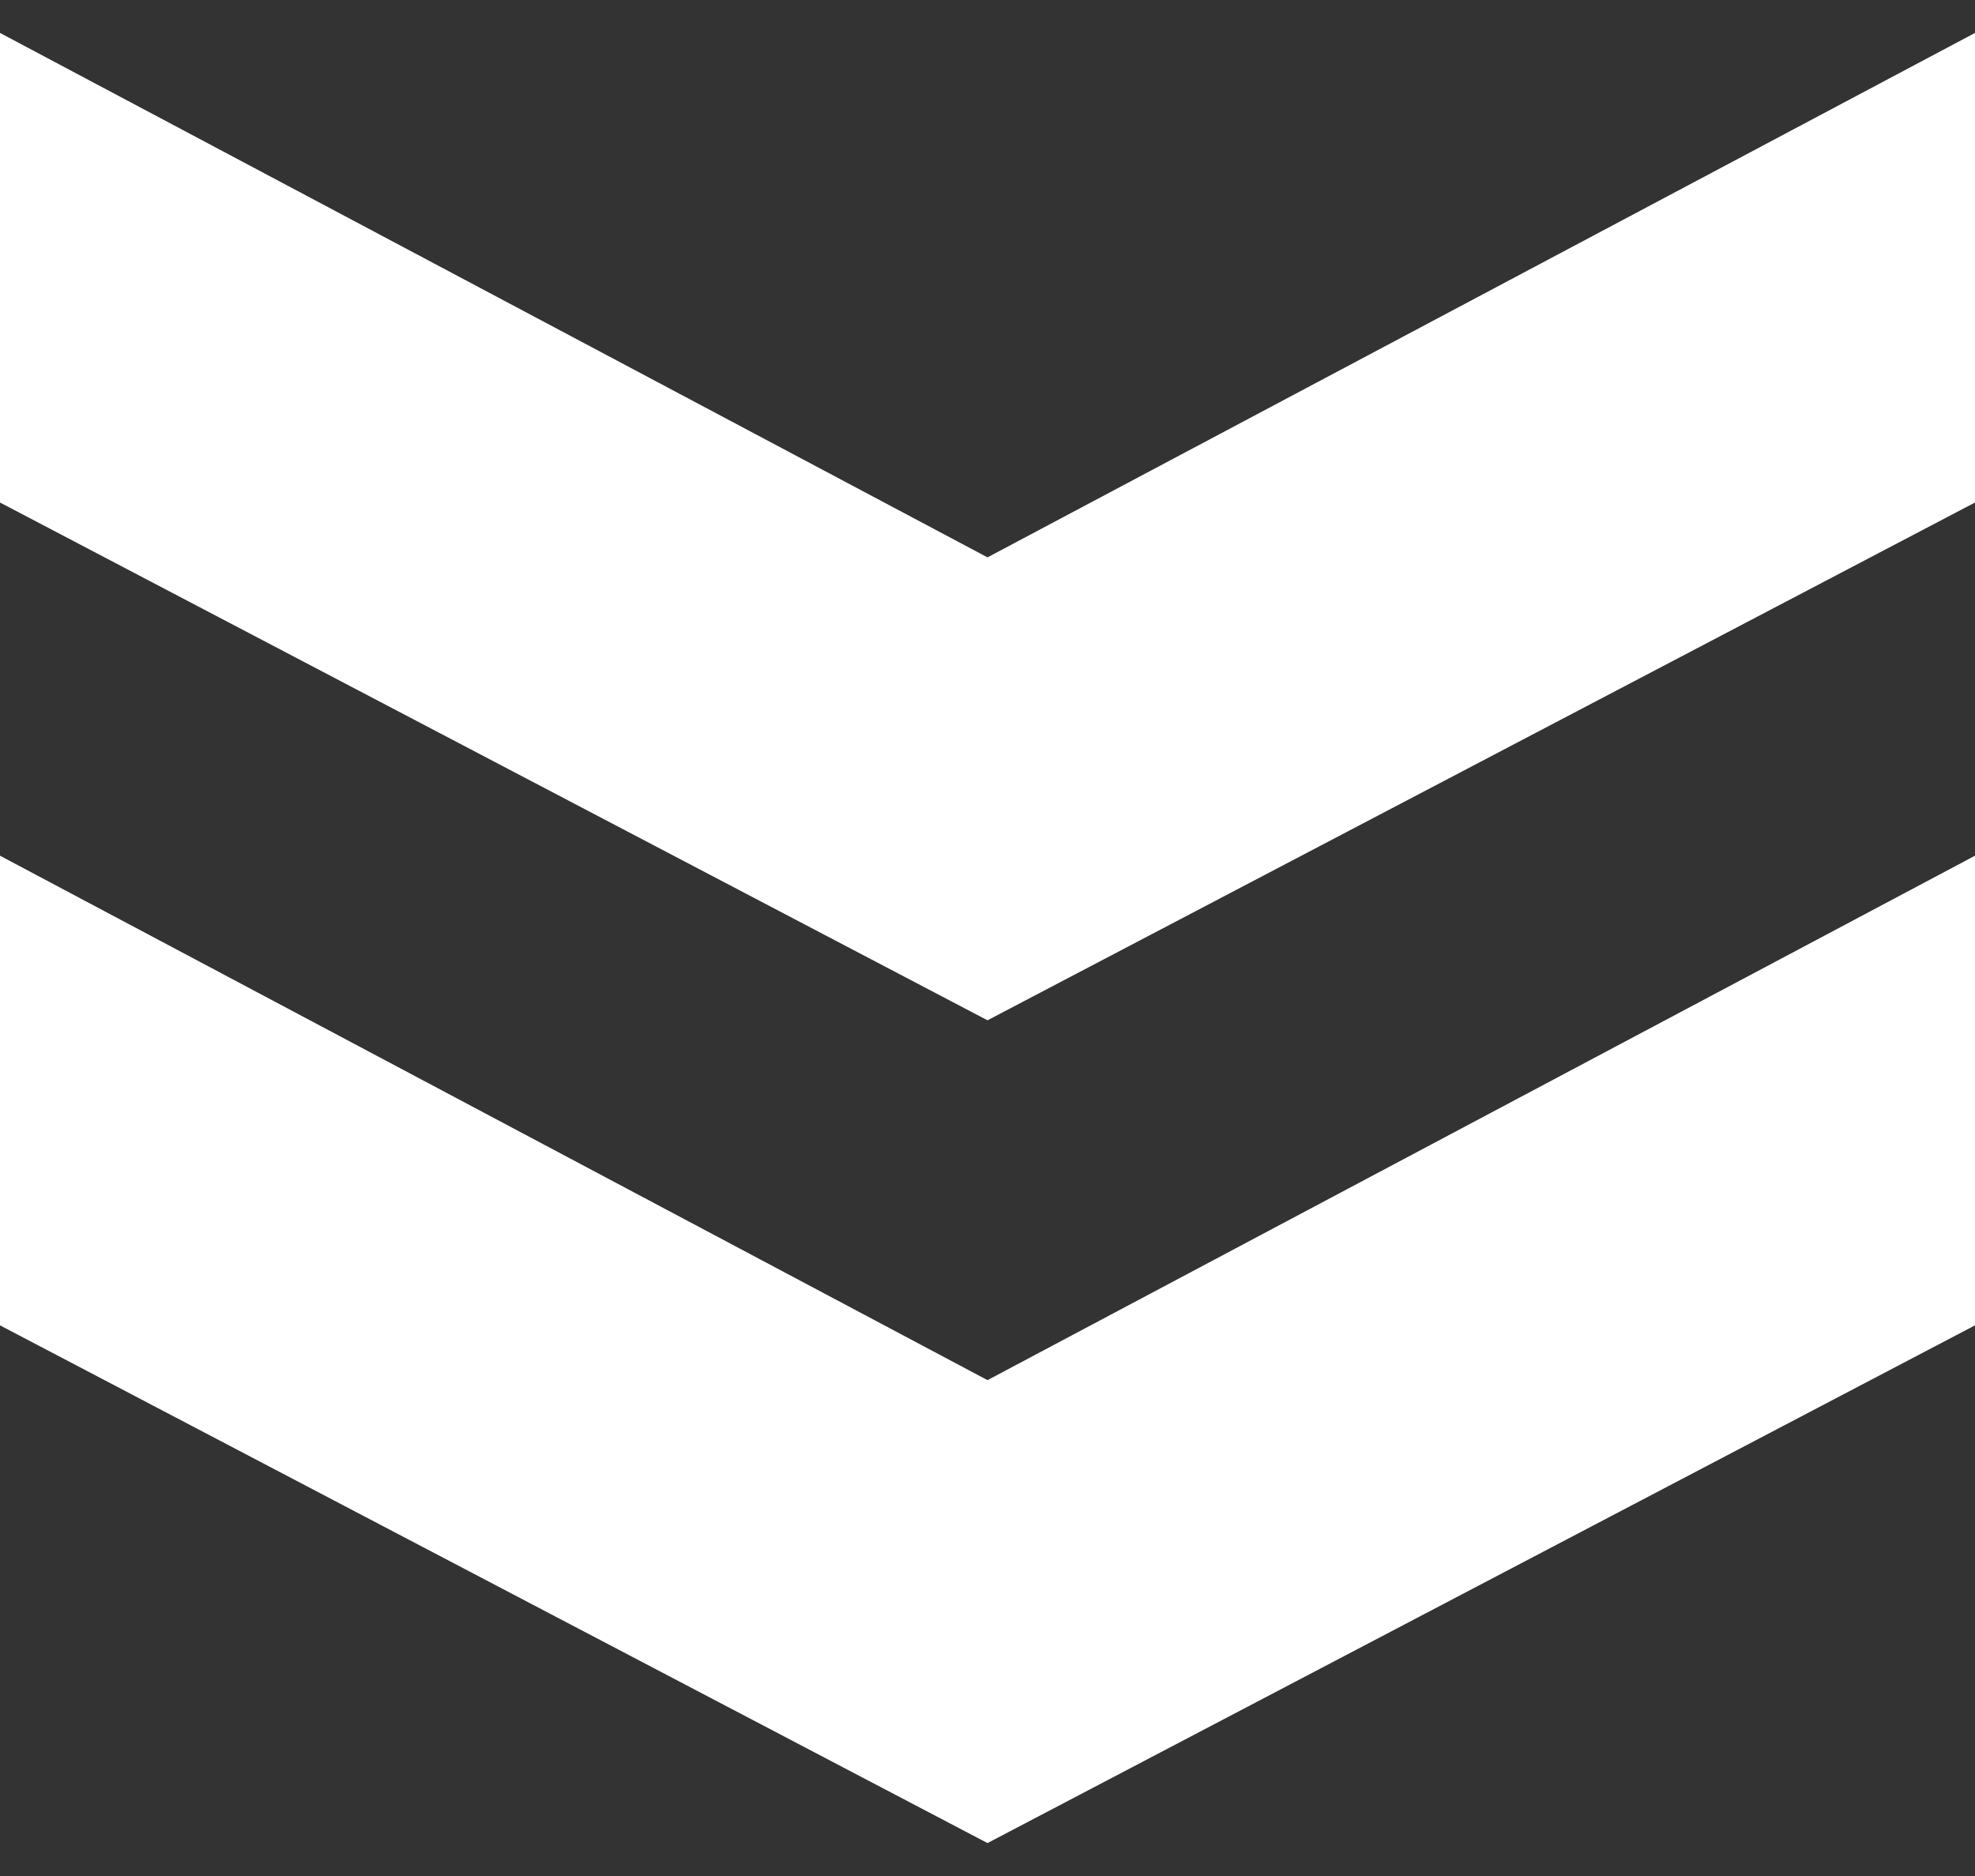 <?xml version="1.0" encoding="UTF-8"?>
<svg width="40px" height="38px" viewBox="0 0 40 38" version="1.1" xmlns="http://www.w3.org/2000/svg" xmlns:xlink="http://www.w3.org/1999/xlink">
    <rect x="0" y="0" width="40" height="38" fill="#333333" stroke="none"/>
    <title>Icon/swedol downarrow</title>
    <g id="-Symbols-------" stroke="none" stroke-width="1" fill="none" fill-rule="evenodd">
        <g id="Feature/Hero-Full-viewport/Button/L" transform="translate(-104, -43)" fill="#FFFFFF">
            <g id="Icon/swedol-downarrow" transform="translate(104, 42)">
                <path d="M40,18.333 L40,27.846 L20,38.333 L0,27.846 L0,18.333 L20,28.956 L40,18.333 Z M40,1.667 L40,11.179 L20,21.667 L0,11.179 L0,1.667 L20,12.29 L40,1.667 Z" id="Combined-Shape"></path>
            </g>
        </g>
    </g>
</svg>
